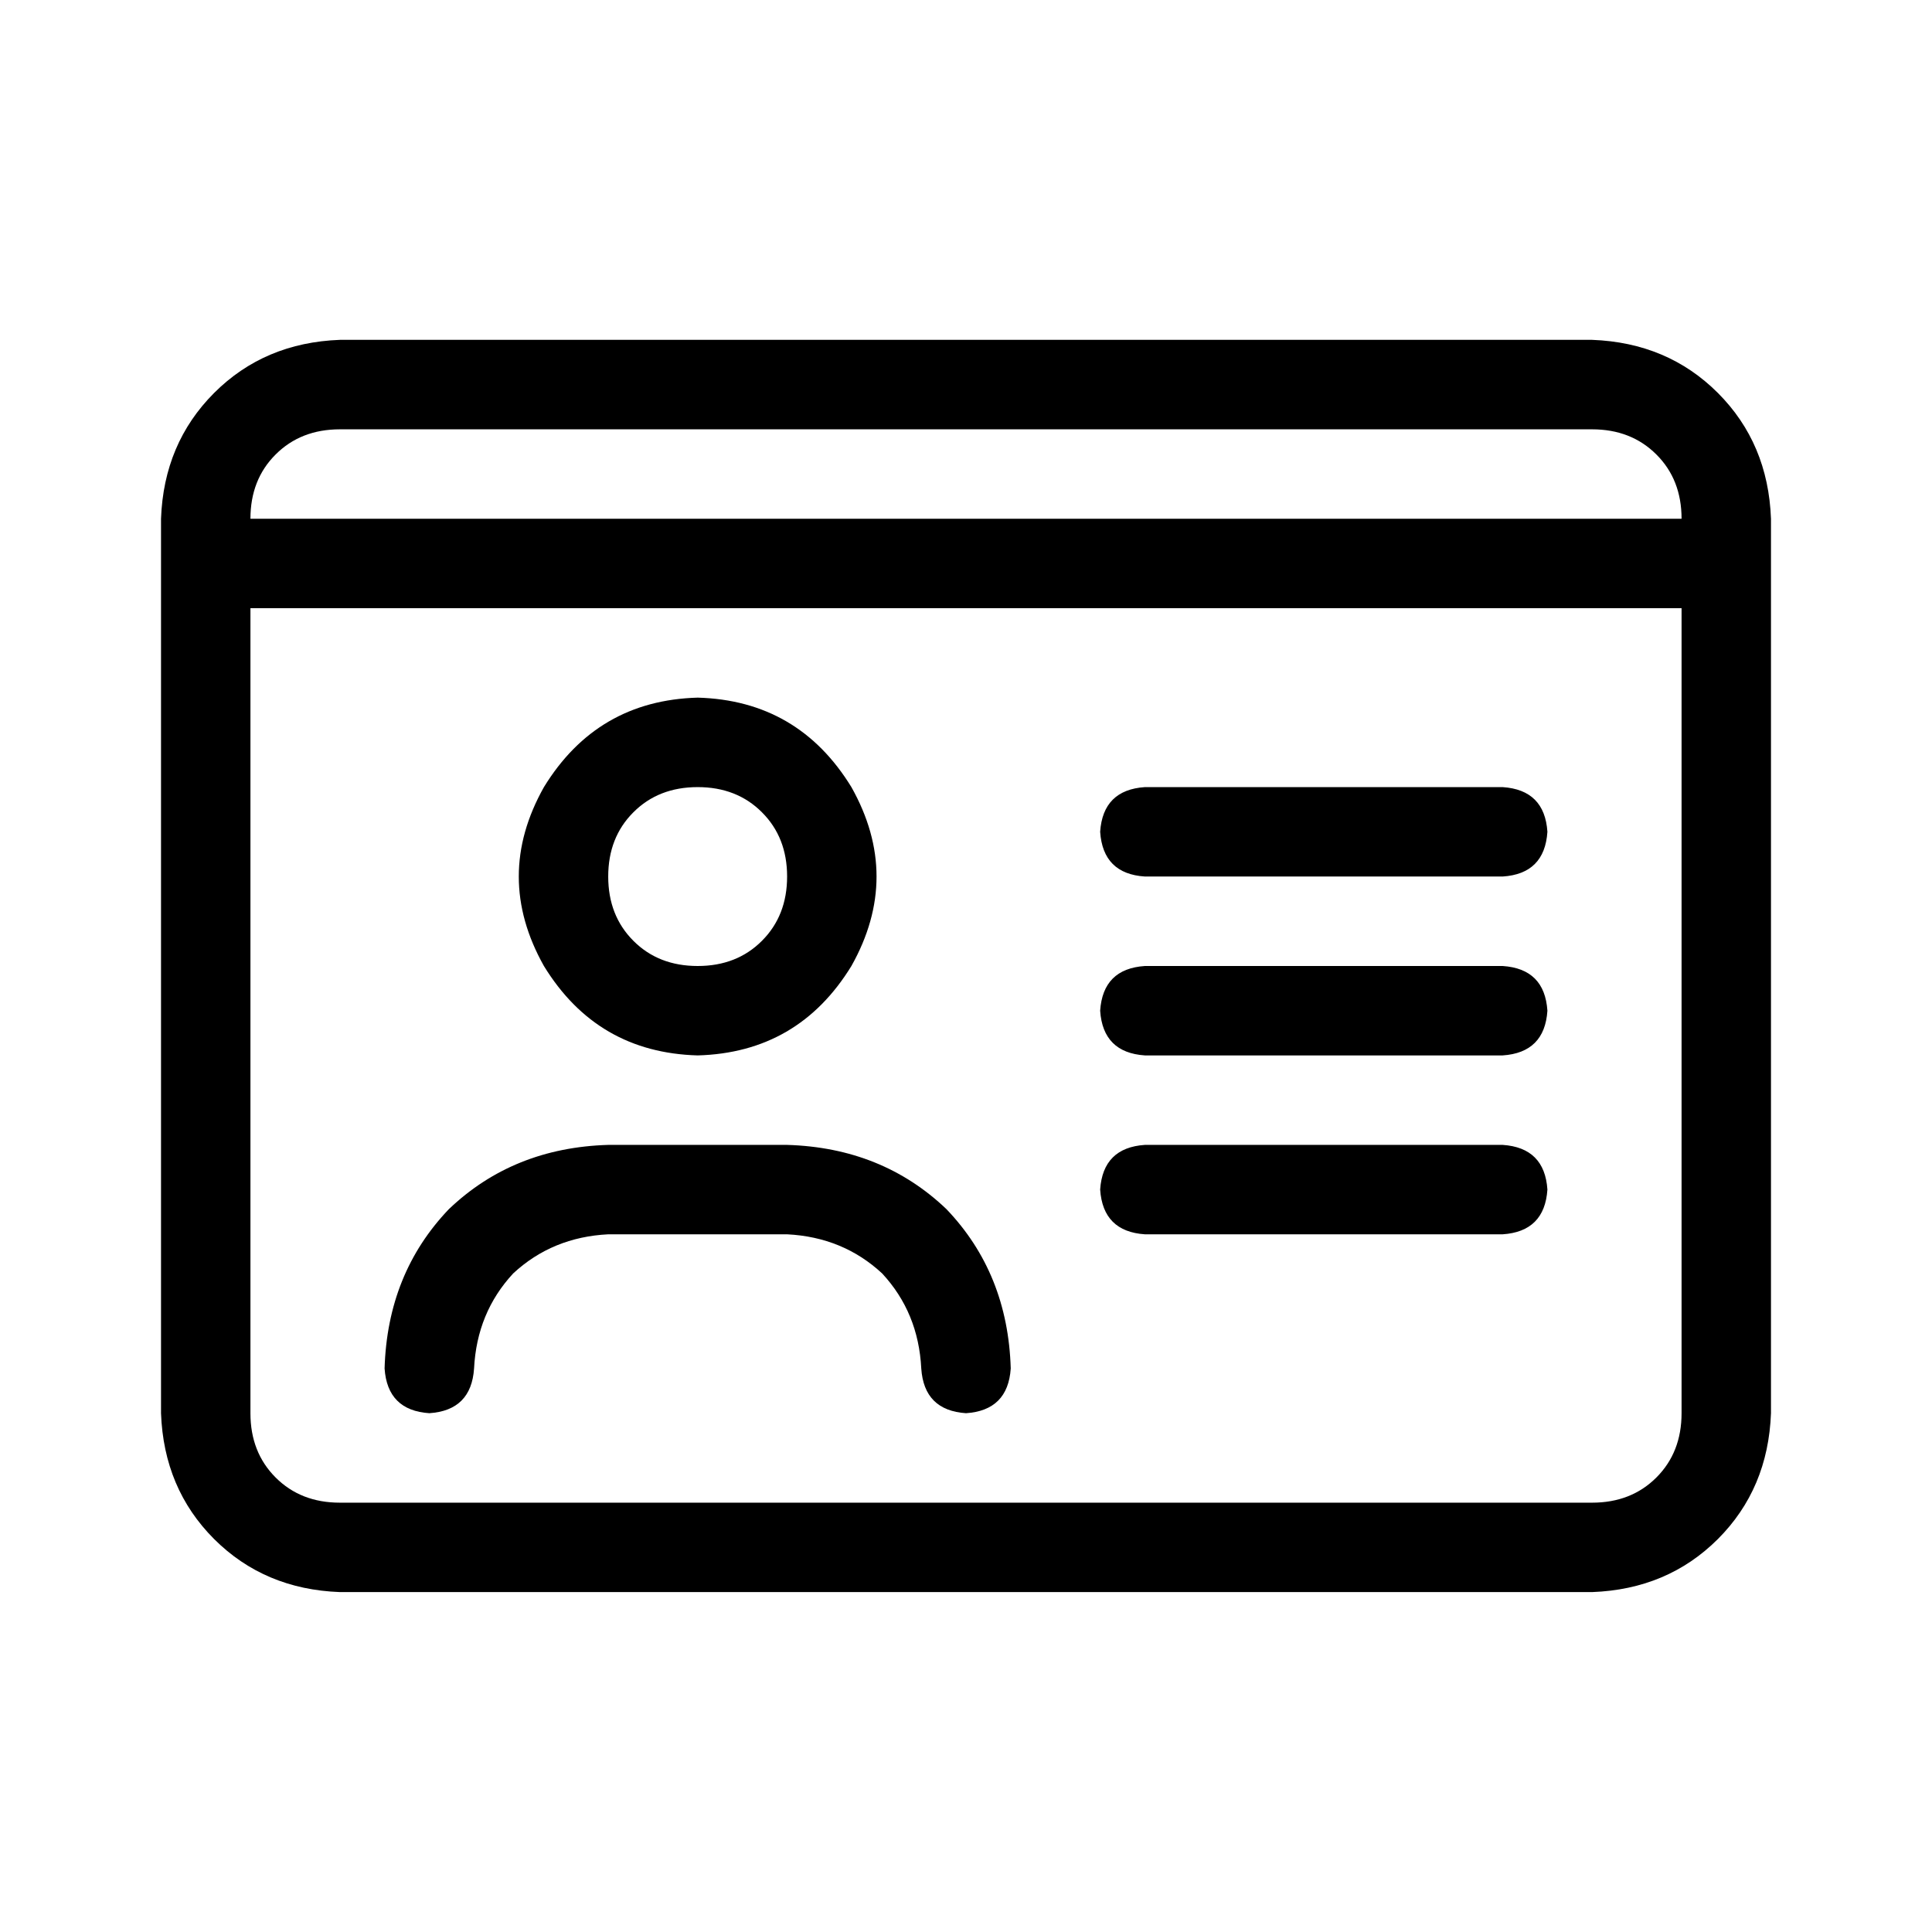 <svg width="32" height="32" viewBox="0 0 32 32" fill="none" xmlns="http://www.w3.org/2000/svg">
<path d="M5.63 7.111C5.197 7.111 4.843 7.25 4.565 7.528C4.287 7.805 4.148 8.16 4.148 8.592H27.852C27.852 8.16 27.713 7.805 27.435 7.528C27.157 7.25 26.802 7.111 26.37 7.111H5.63ZM2.667 9.333V8.592C2.697 7.759 2.991 7.065 3.546 6.509C4.102 5.953 4.796 5.66 5.63 5.629H26.37C27.204 5.66 27.898 5.953 28.454 6.509C29.009 7.065 29.302 7.759 29.333 8.592V9.333V23.407C29.302 24.241 29.009 24.935 28.454 25.491C27.898 26.046 27.204 26.339 26.37 26.37H5.63C4.796 26.339 4.102 26.046 3.546 25.491C2.991 24.935 2.697 24.241 2.667 23.407V9.333ZM27.852 10.074H4.148V23.407C4.148 23.839 4.287 24.194 4.565 24.472C4.843 24.75 5.197 24.889 5.63 24.889H26.37C26.802 24.889 27.157 24.75 27.435 24.472C27.713 24.194 27.852 23.839 27.852 23.407V10.074ZM11.556 16C11.988 16 12.343 15.861 12.62 15.583C12.898 15.305 13.037 14.95 13.037 14.518C13.037 14.086 12.898 13.731 12.62 13.454C12.343 13.176 11.988 13.037 11.556 13.037C11.123 13.037 10.768 13.176 10.491 13.454C10.213 13.731 10.074 14.086 10.074 14.518C10.074 14.95 10.213 15.305 10.491 15.583C10.768 15.861 11.123 16 11.556 16ZM11.556 11.555C12.667 11.586 13.515 12.08 14.102 13.037C14.657 14.024 14.657 15.012 14.102 16C13.515 16.957 12.667 17.45 11.556 17.481C10.444 17.45 9.596 16.957 9.009 16C8.454 15.012 8.454 14.024 9.009 13.037C9.596 12.08 10.444 11.586 11.556 11.555ZM10.074 20.444C9.457 20.475 8.932 20.691 8.5 21.092C8.099 21.524 7.883 22.049 7.852 22.666C7.821 23.129 7.574 23.376 7.111 23.407C6.648 23.376 6.401 23.129 6.37 22.666C6.401 21.617 6.756 20.737 7.435 20.027C8.145 19.349 9.025 18.994 10.074 18.963H13.037C14.086 18.994 14.966 19.349 15.676 20.027C16.355 20.737 16.71 21.617 16.741 22.666C16.71 23.129 16.463 23.376 16 23.407C15.537 23.376 15.29 23.129 15.259 22.666C15.228 22.049 15.012 21.524 14.611 21.092C14.179 20.691 13.654 20.475 13.037 20.444H10.074ZM18.222 13.777C18.253 13.315 18.5 13.068 18.963 13.037H24.889C25.352 13.068 25.599 13.315 25.63 13.777C25.599 14.241 25.352 14.488 24.889 14.518H18.963C18.5 14.488 18.253 14.241 18.222 13.777ZM18.222 16.741C18.253 16.277 18.5 16.031 18.963 16H24.889C25.352 16.031 25.599 16.277 25.63 16.741C25.599 17.203 25.352 17.45 24.889 17.481H18.963C18.5 17.45 18.253 17.203 18.222 16.741ZM18.222 19.703C18.253 19.241 18.5 18.994 18.963 18.963H24.889C25.352 18.994 25.599 19.241 25.63 19.703C25.599 20.166 25.352 20.413 24.889 20.444H18.963C18.5 20.413 18.253 20.166 18.222 19.703Z" fill="currentColor"/>
</svg>
